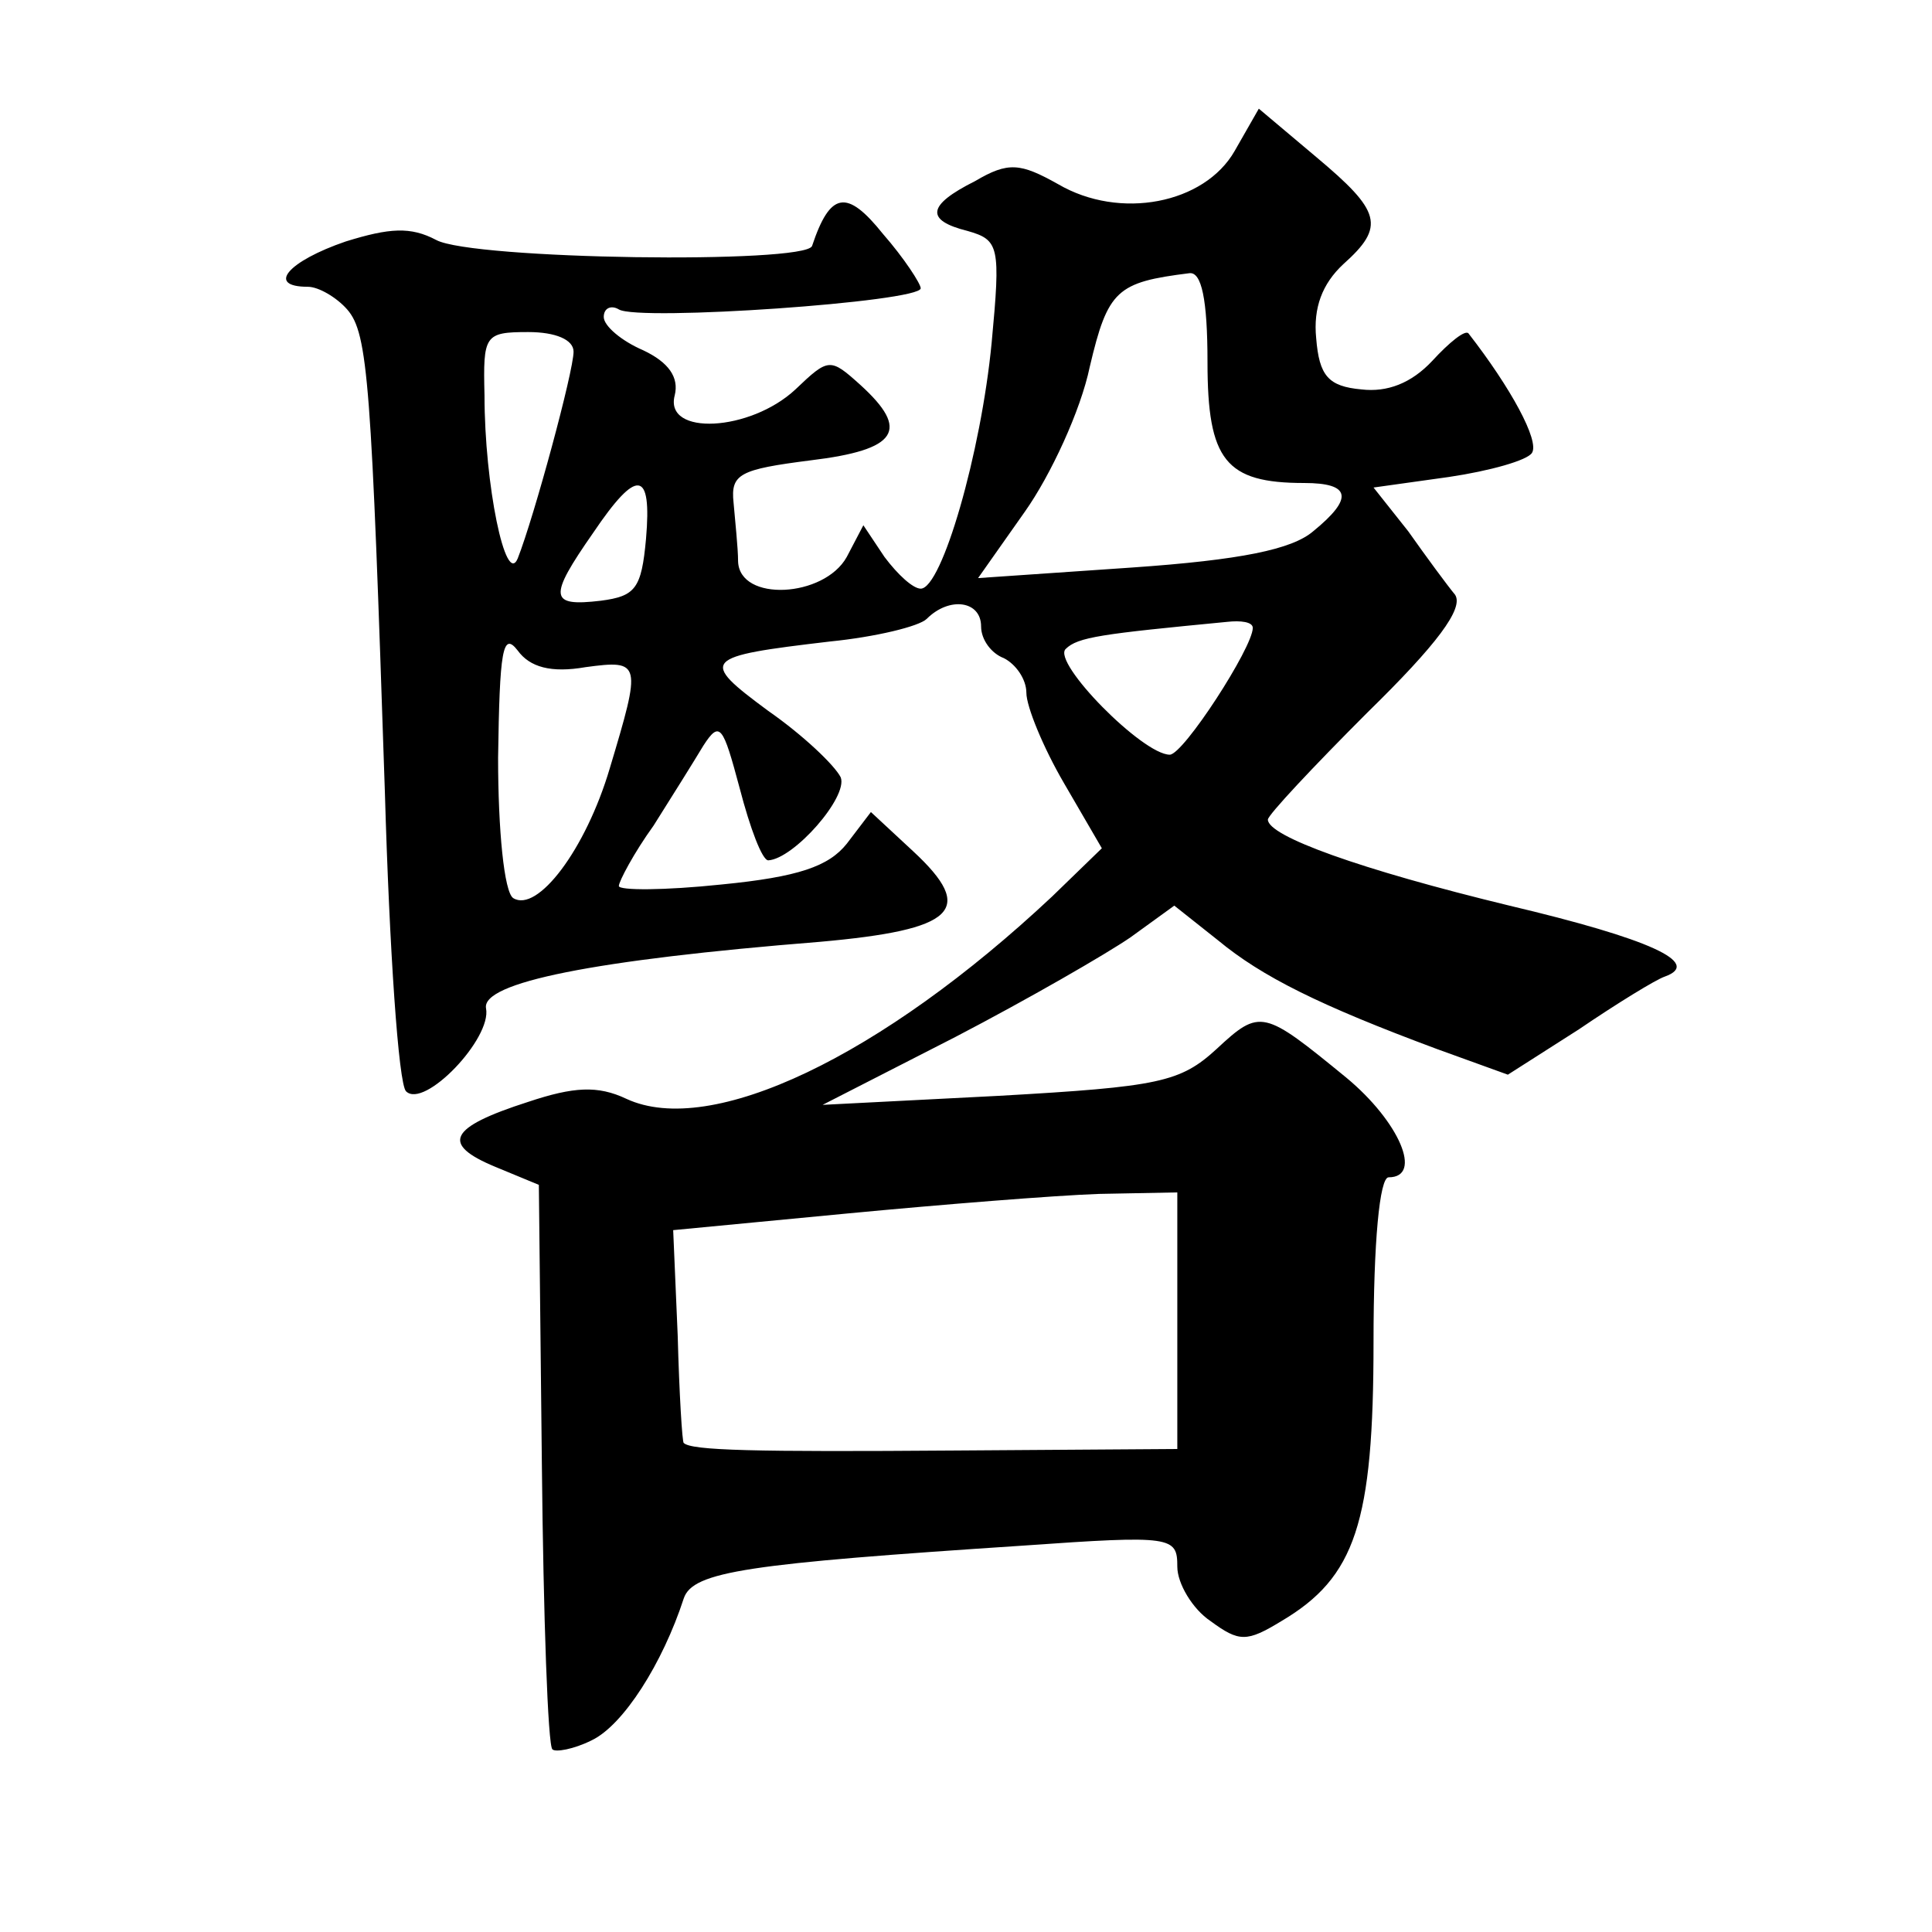 <?xml version="1.0" standalone="no"?>
<!DOCTYPE svg PUBLIC "-//W3C//DTD SVG 20010904//EN"
 "http://www.w3.org/TR/2001/REC-SVG-20010904/DTD/svg10.dtd">
<svg version="1.0" xmlns="http://www.w3.org/2000/svg"
 width="128pt" height="128pt" viewBox="0 0 128 128"
 preserveAspectRatio="xMidYMid meet">
<g transform="translate(0,128) scale(0.1,-0.1)"
fill="#0" stroke="none">
<path d="M818 1180 c-20 -35 -76 -46 -117 -22 -25 14 -33 15 -55 2 -32 -16 -33
-26 -5 -33 21 -6 22 -10 16 -74 -7 -73 -33 -163 -47 -163 -5 0 -15 9 -24 21 l-14
21 -11 -21 c-15 -27 -71 -30 -72 -3 0 9 -2 27 -3 39 -2 19 4 22 51 28 58 7 66 20
33 50 -20 18 -21 18 -43 -3 -30 -28 -87 -31 -80 -4 3 12 -4 22 -21 30 -14 6 -26
16 -26 22 0 6 5 8 10 5 13 -8 200 5 200 14 0 3 -11 20 -25 36 -24 30 -35 28 -47
-8 -5 -12 -225 -9 -249 4 -17 9 -31 8 -60 -1 -38 -13 -53 -30 -25 -30 7 0 19 -7
26 -15 14 -16 16 -49 25 -320 3 -104 9 -193 14 -198 12 -12 57 35 53 55 -3 17 71
32 221 44 90 8 104 21 62 60 l-28 26 -16 -21 c-12 -15 -32 -22 -83 -27 -38 -4 -68
-4 -68 -1 0 3 10 22 23 40 12 19 27 43 33 53 11 17 13 13 24 -28 7 -27 15 -48 19
-48 17 1 53 42 48 55 -4 8 -25 28 -48 44 -46 34 -44 36 41 46 30 3 59 10 64 15
15 15 36 12 36 -5 0 -9 7 -18 15 -21 8 -4 15 -14 15 -23 0 -9 11 -36 25 -60 l25
-43 -33 -32 c-113 -106 -226 -160 -282 -134 -19 9 -35 8 -65 -2 -53 -17 -58 -28
-22 -43 l29 -12 2 -185 c1 -101 4 -187 7 -189 2 -2 14 0 26 6 21 10 47 51 61 94
6 18 43 23 225 35 99 7 102 6 102 -14 0 -11 10 -28 22 -36 19 -14 24 -14 47 0 49
29 61 65 61 185 0 66 4 109 10 109 23 0 7 37 -28 66 -55 45 -57 46 -86 19 -24 -22
-38 -25 -144 -31 l-117 -6 88 45 c48 25 100 55 116 66 l29 21 29 -23 c29 -24 67
-43 145 -72 l47 -17 47 30 c25 17 51 33 57 35 25 9 -10 25 -103 47 -99 24 -160
46 -160 57 0 3 30 35 66 71 46 45 64 69 58 78 -5 6 -19 25 -31 42 l-23 29 50 7
c27 4 52 11 55 16 5 8 -14 43 -42 79 -2 3 -13 -6 -24 -18 -14 -15 -30 -21 -47 -19
-22 2 -28 9 -30 34 -2 20 4 36 18 49 28 25 25 35 -18 71 l-38 32 -16 -28z m-18
-140 c0 -65 12 -80 64 -80 31 0 33 -10 6 -32 -14 -12 -48 -19 -120 -24 l-102 -7
31 44 c17 24 37 67 43 96 12 51 18 56 66 62 8 1 12 -17 12 -59z m-420 7 c0 -13
-26 -109 -37 -137 -8 -19 -22 49 -22 108 -1 40 0 42 29 42 18 0 30 -5 30 -13z m48
-124 c-3 -33 -7 -38 -30 -41 -34 -4 -35 2 -5 45 29 43 39 42 35 -4z m402 -59 c0
-13 -46 -84 -55 -84 -18 0 -78 61 -69 70 8 8 24 10 107 18 9 1 17 0 17 -4z m-442
-26 c37 5 37 3 16 -67 -16 -54 -48 -96 -64 -86 -6 4 -10 45 -10 93 1 71 3 84 13
71 8 -11 22 -15 45 -11z m392 -433 l0 -85 -147 -1 c-134 -1 -175 0 -180 5 -1 0
-3 33 -4 71 l-3 70 115 11 c63 6 138 12 167 13 l52 1 0 -85z"/>
</g>
</svg>
